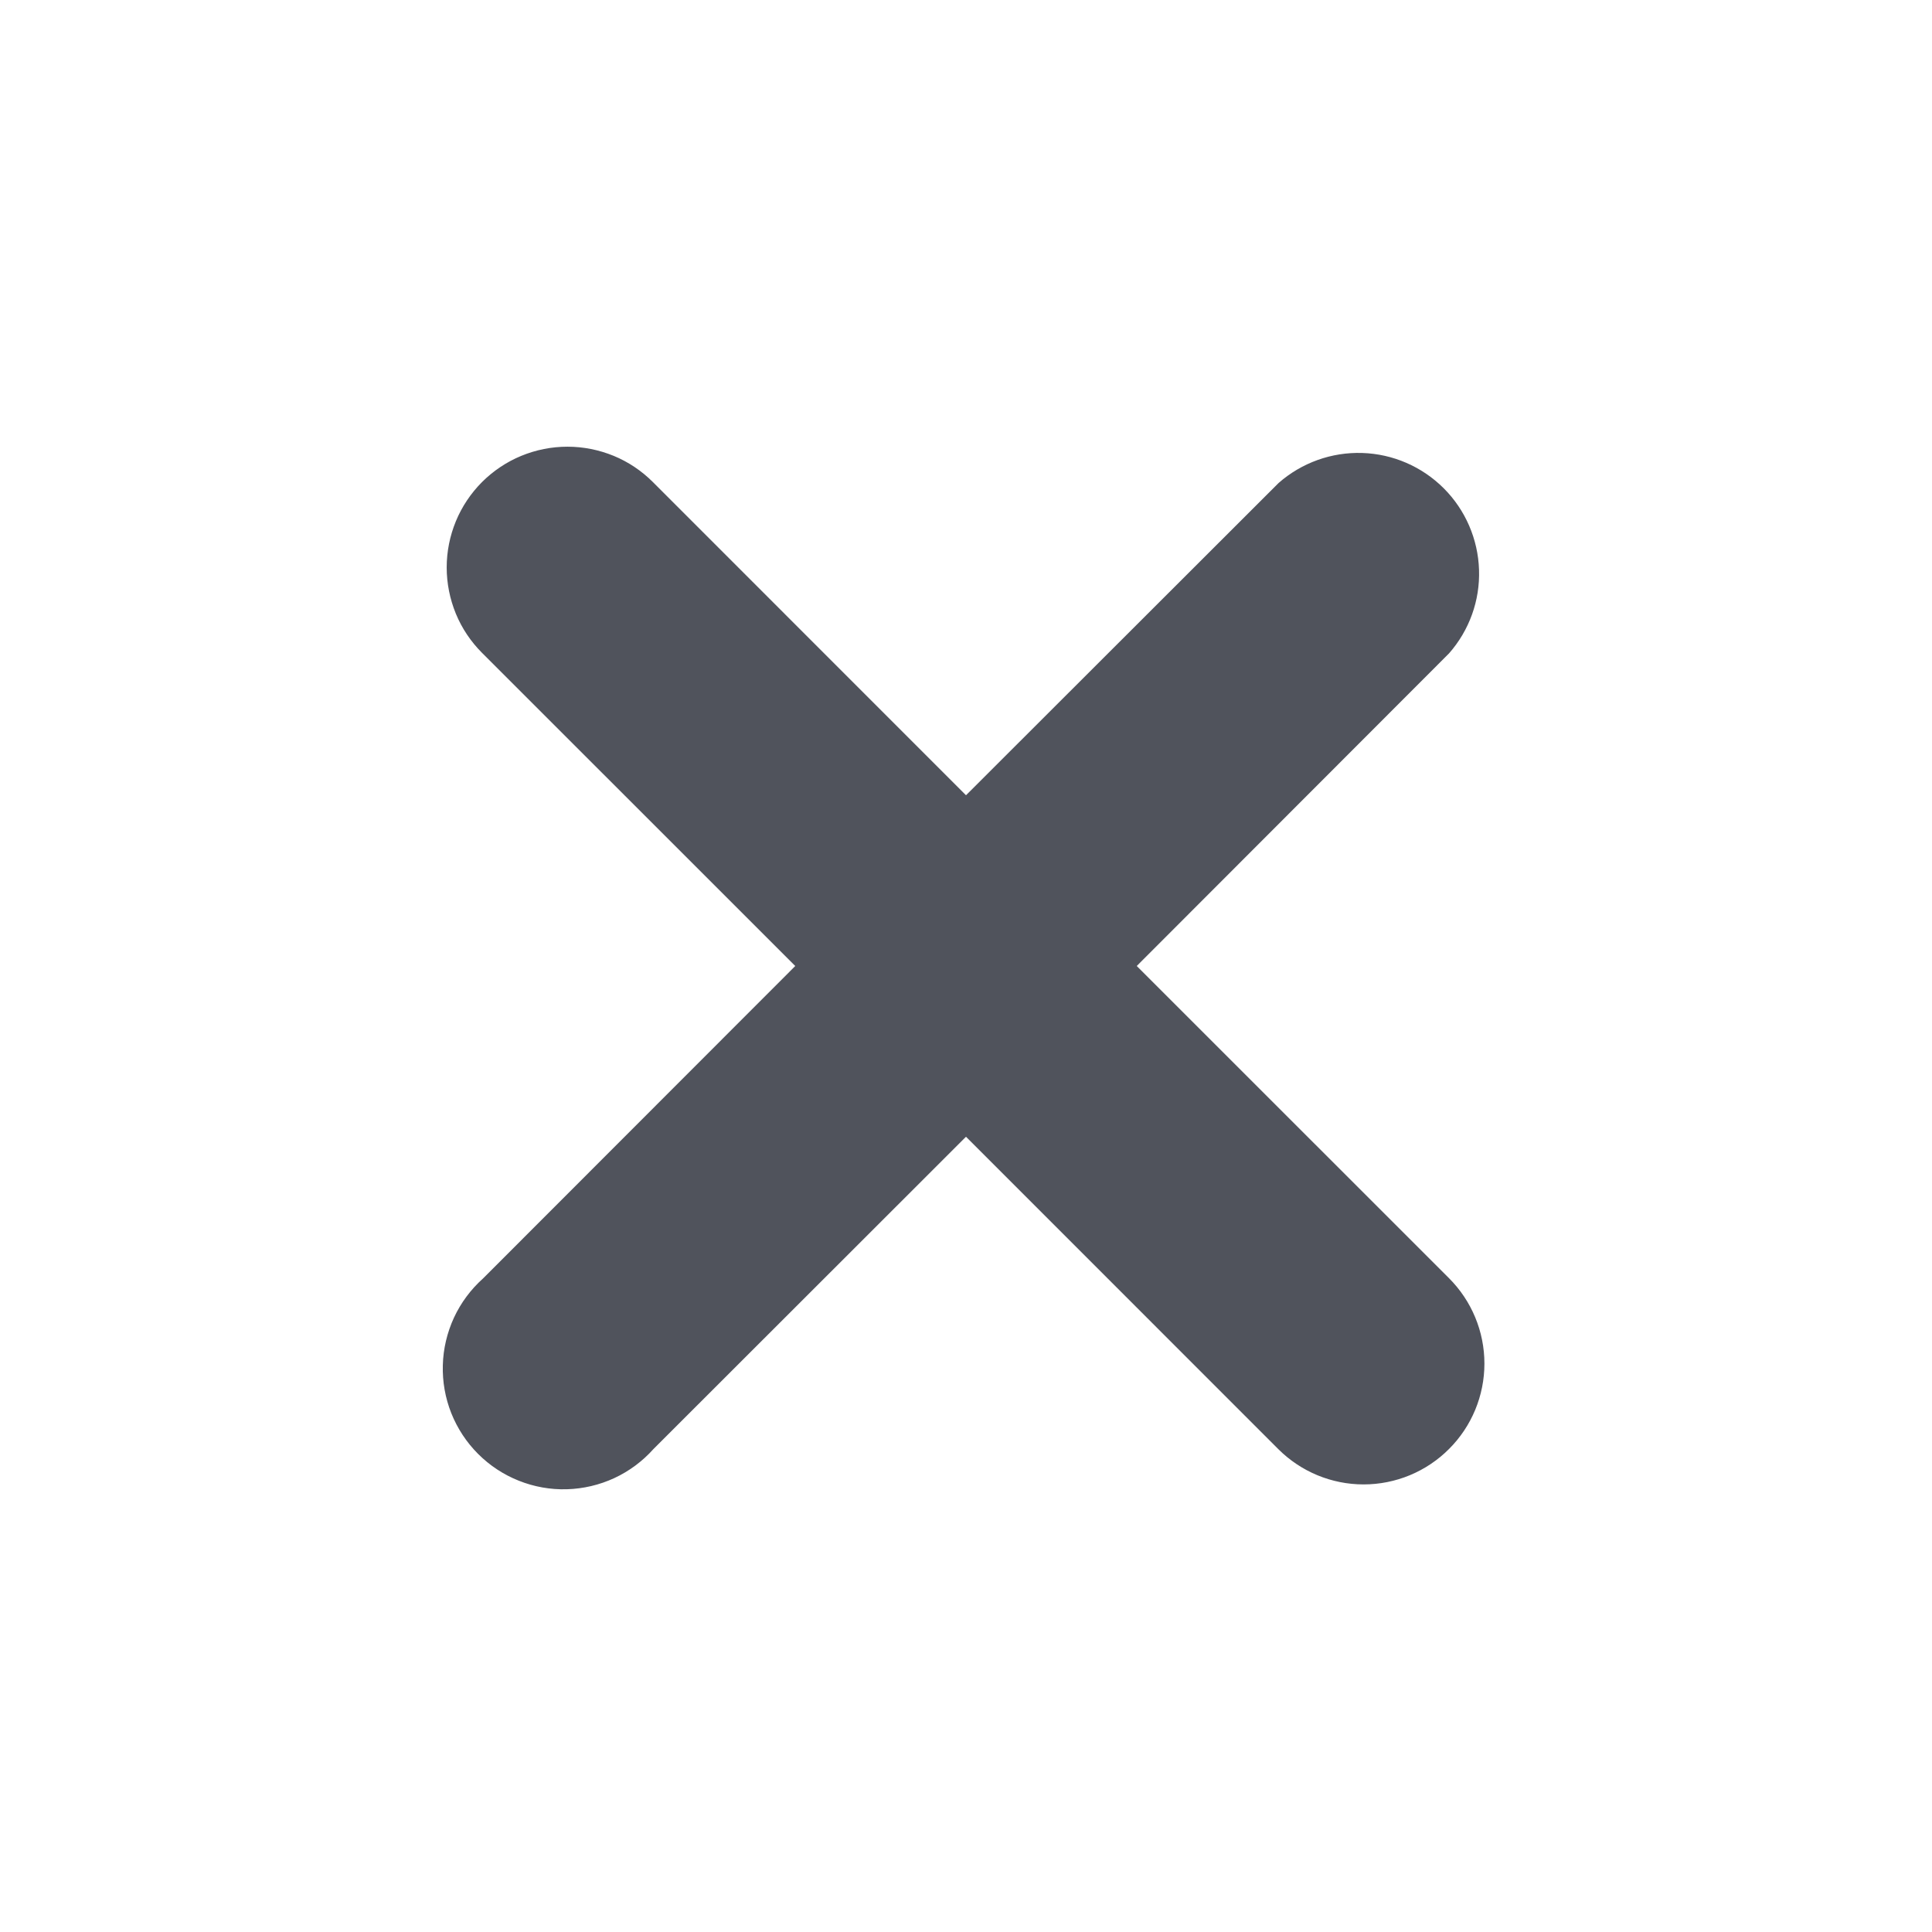 <svg width="24" height="24" viewBox="0 0 24 24" fill="none" xmlns="http://www.w3.org/2000/svg">
<path d="M14.121 12L18 8.117C18.252 7.831 18.386 7.46 18.373 7.079C18.361 6.698 18.204 6.335 17.935 6.066C17.665 5.796 17.303 5.639 16.922 5.627C16.541 5.615 16.17 5.748 15.883 6L12 9.879L8.11 5.988C7.971 5.849 7.806 5.738 7.624 5.663C7.441 5.588 7.246 5.549 7.049 5.549C6.852 5.549 6.657 5.588 6.475 5.663C6.293 5.738 6.128 5.849 5.988 5.988C5.849 6.128 5.738 6.293 5.663 6.475C5.588 6.657 5.549 6.852 5.549 7.049C5.549 7.246 5.588 7.441 5.663 7.624C5.738 7.806 5.849 7.971 5.988 8.11L9.879 12L6 15.882C5.848 16.018 5.725 16.184 5.639 16.369C5.554 16.554 5.506 16.755 5.501 16.959C5.495 17.163 5.531 17.366 5.606 17.555C5.682 17.745 5.795 17.917 5.939 18.061C6.084 18.206 6.256 18.319 6.445 18.394C6.635 18.47 6.838 18.506 7.042 18.5C7.246 18.494 7.447 18.447 7.632 18.361C7.817 18.275 7.982 18.152 8.118 18L12 14.121L15.878 18C16.16 18.282 16.541 18.44 16.939 18.44C17.337 18.44 17.719 18.282 18 18C18.282 17.719 18.44 17.337 18.44 16.939C18.44 16.541 18.282 16.16 18 15.878L14.121 12Z" fill="#50535C"/>
</svg>
